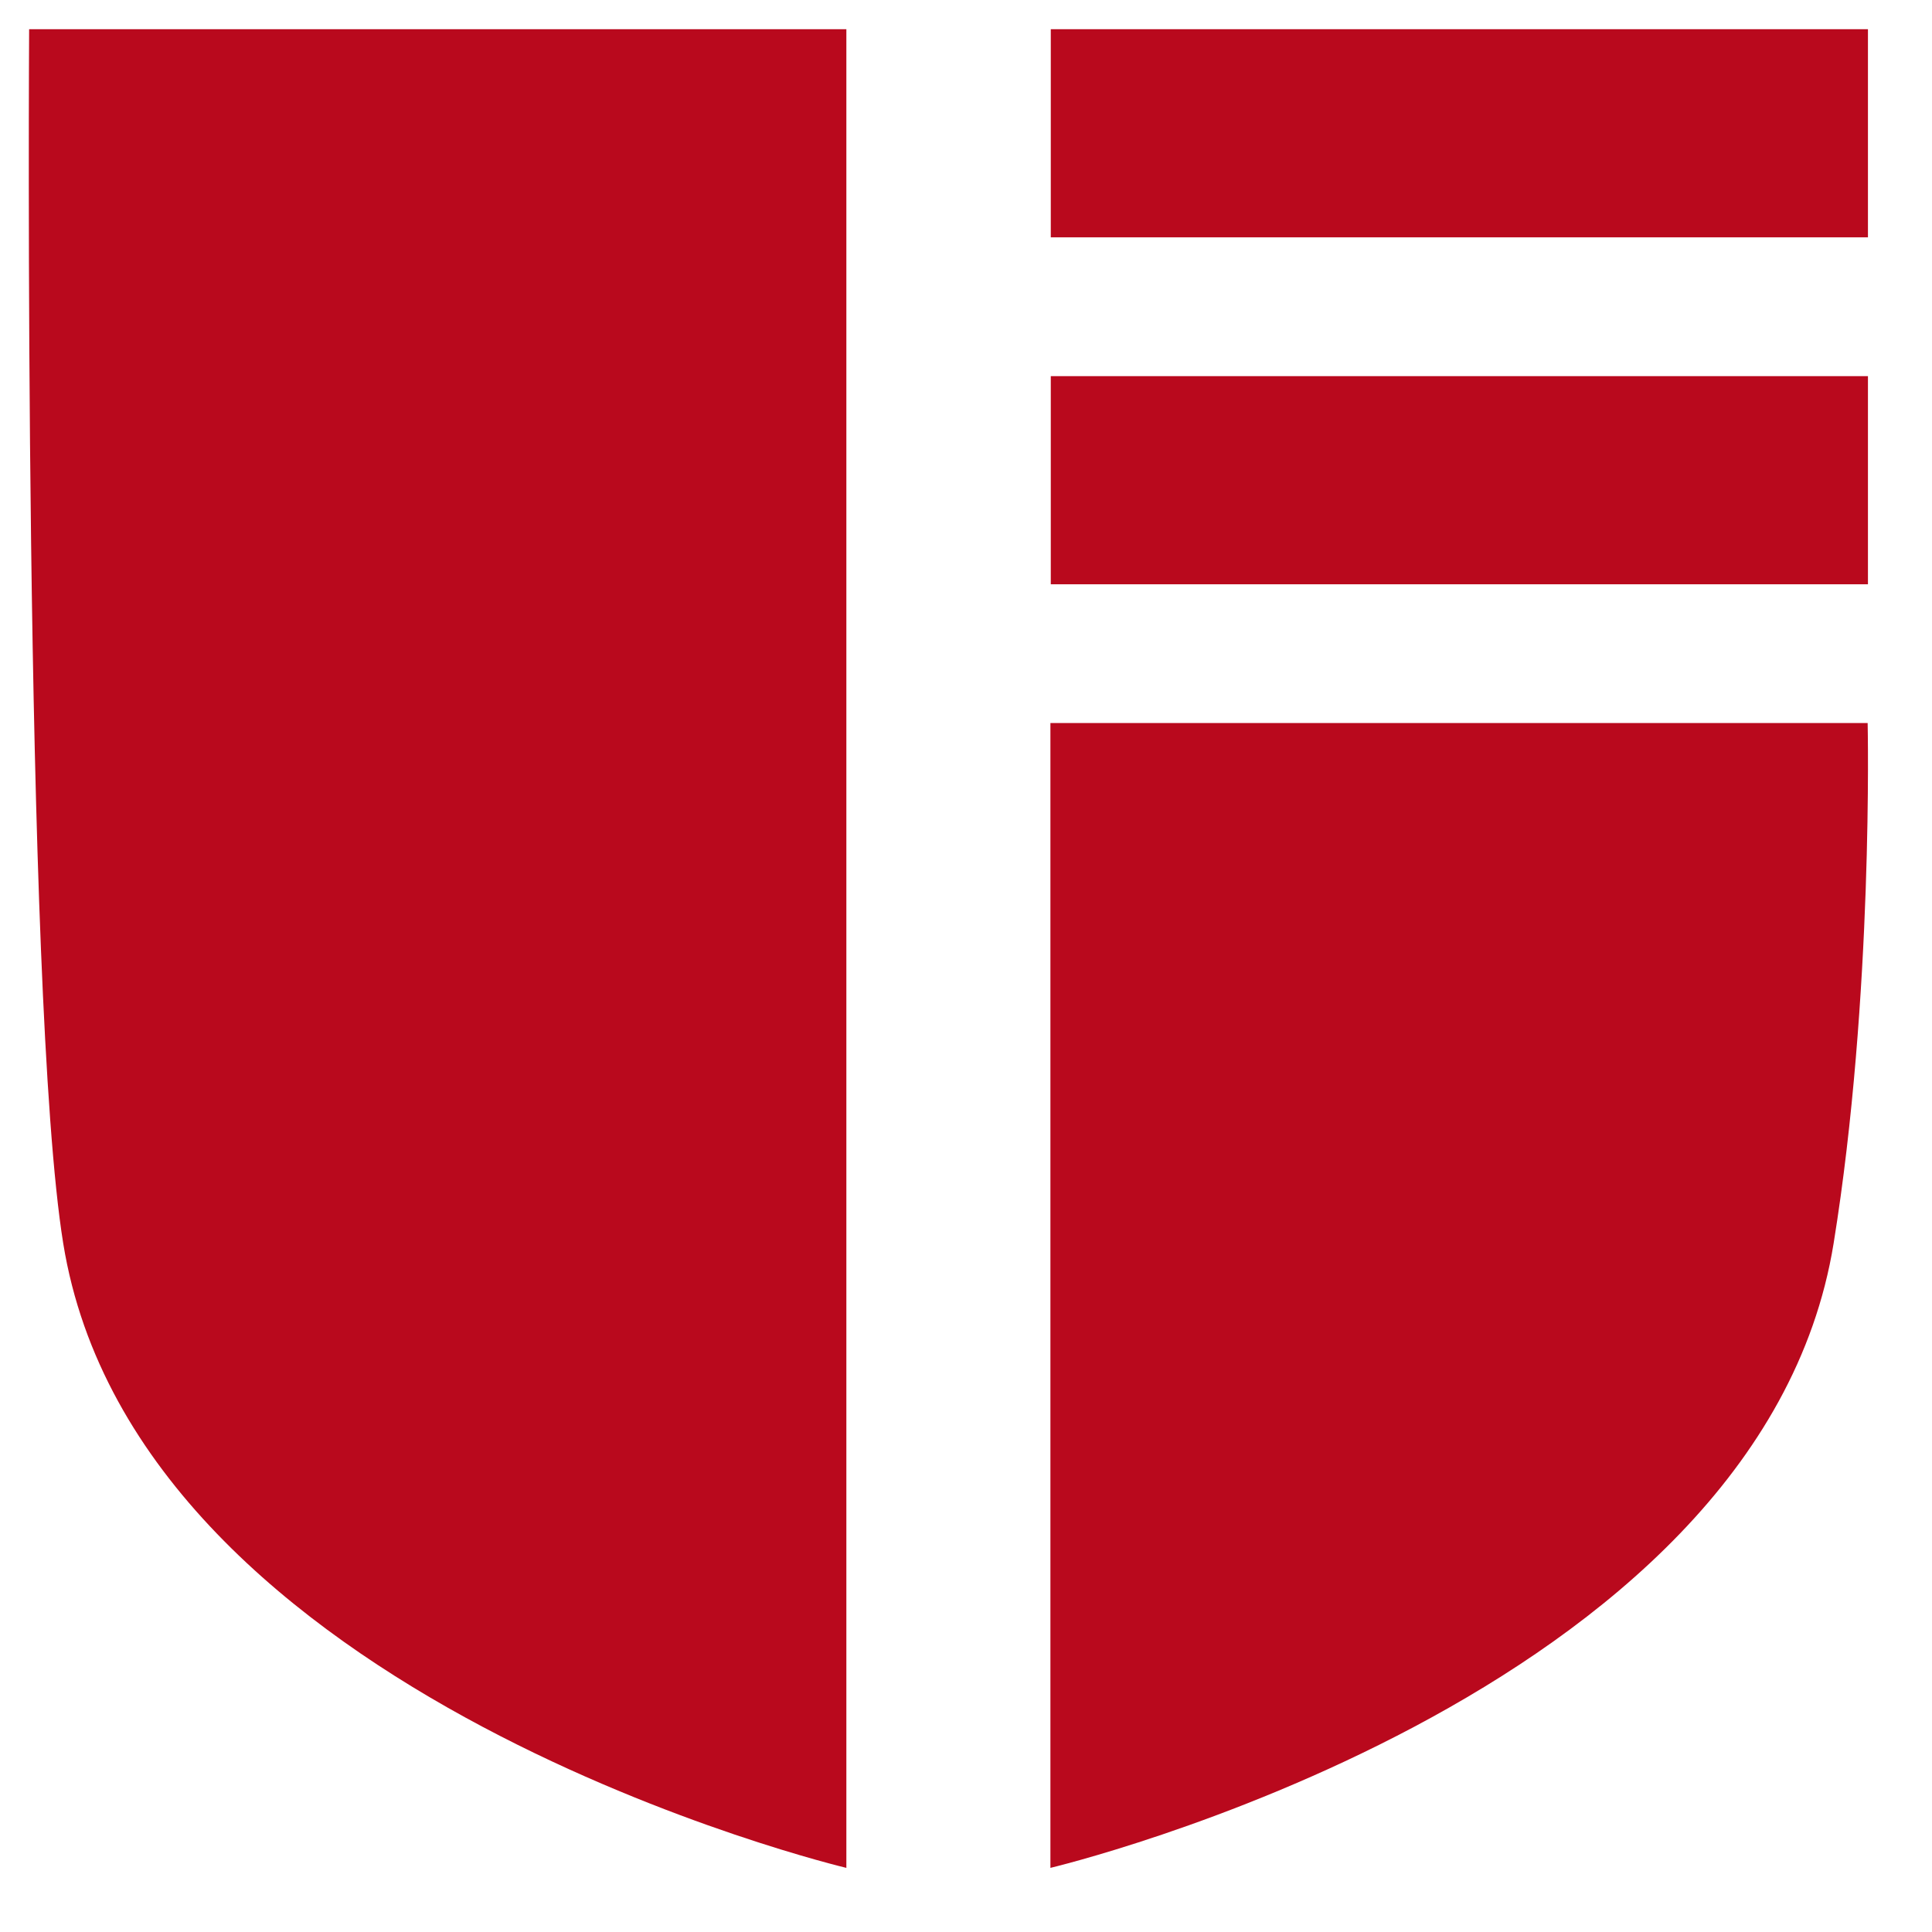 <svg width="26" height="26" viewBox="0 0 26 26" fill="none" xmlns="http://www.w3.org/2000/svg">
<path fill-rule="evenodd" clip-rule="evenodd" d="M11.39 25.137C11.39 25.137 1.845 22.874 0.851 16.734C0.31 13.395 0.392 0.393 0.392 0.393H11.39V25.137Z" fill="#B9091D"/>
<path fill-rule="evenodd" clip-rule="evenodd" d="M14.136 25.137C14.136 25.137 23.681 22.874 24.676 16.733C25.216 13.395 25.134 9.73 25.134 9.73H14.136V25.137Z" fill="#B9091D"/>
<path d="M25.138 0.393H14.141V3.194H25.138V0.393Z" fill="#B9091D"/>
<path d="M25.138 5.062H14.141V7.863H25.138V5.062Z" fill="#B9091D"/>
</svg>
